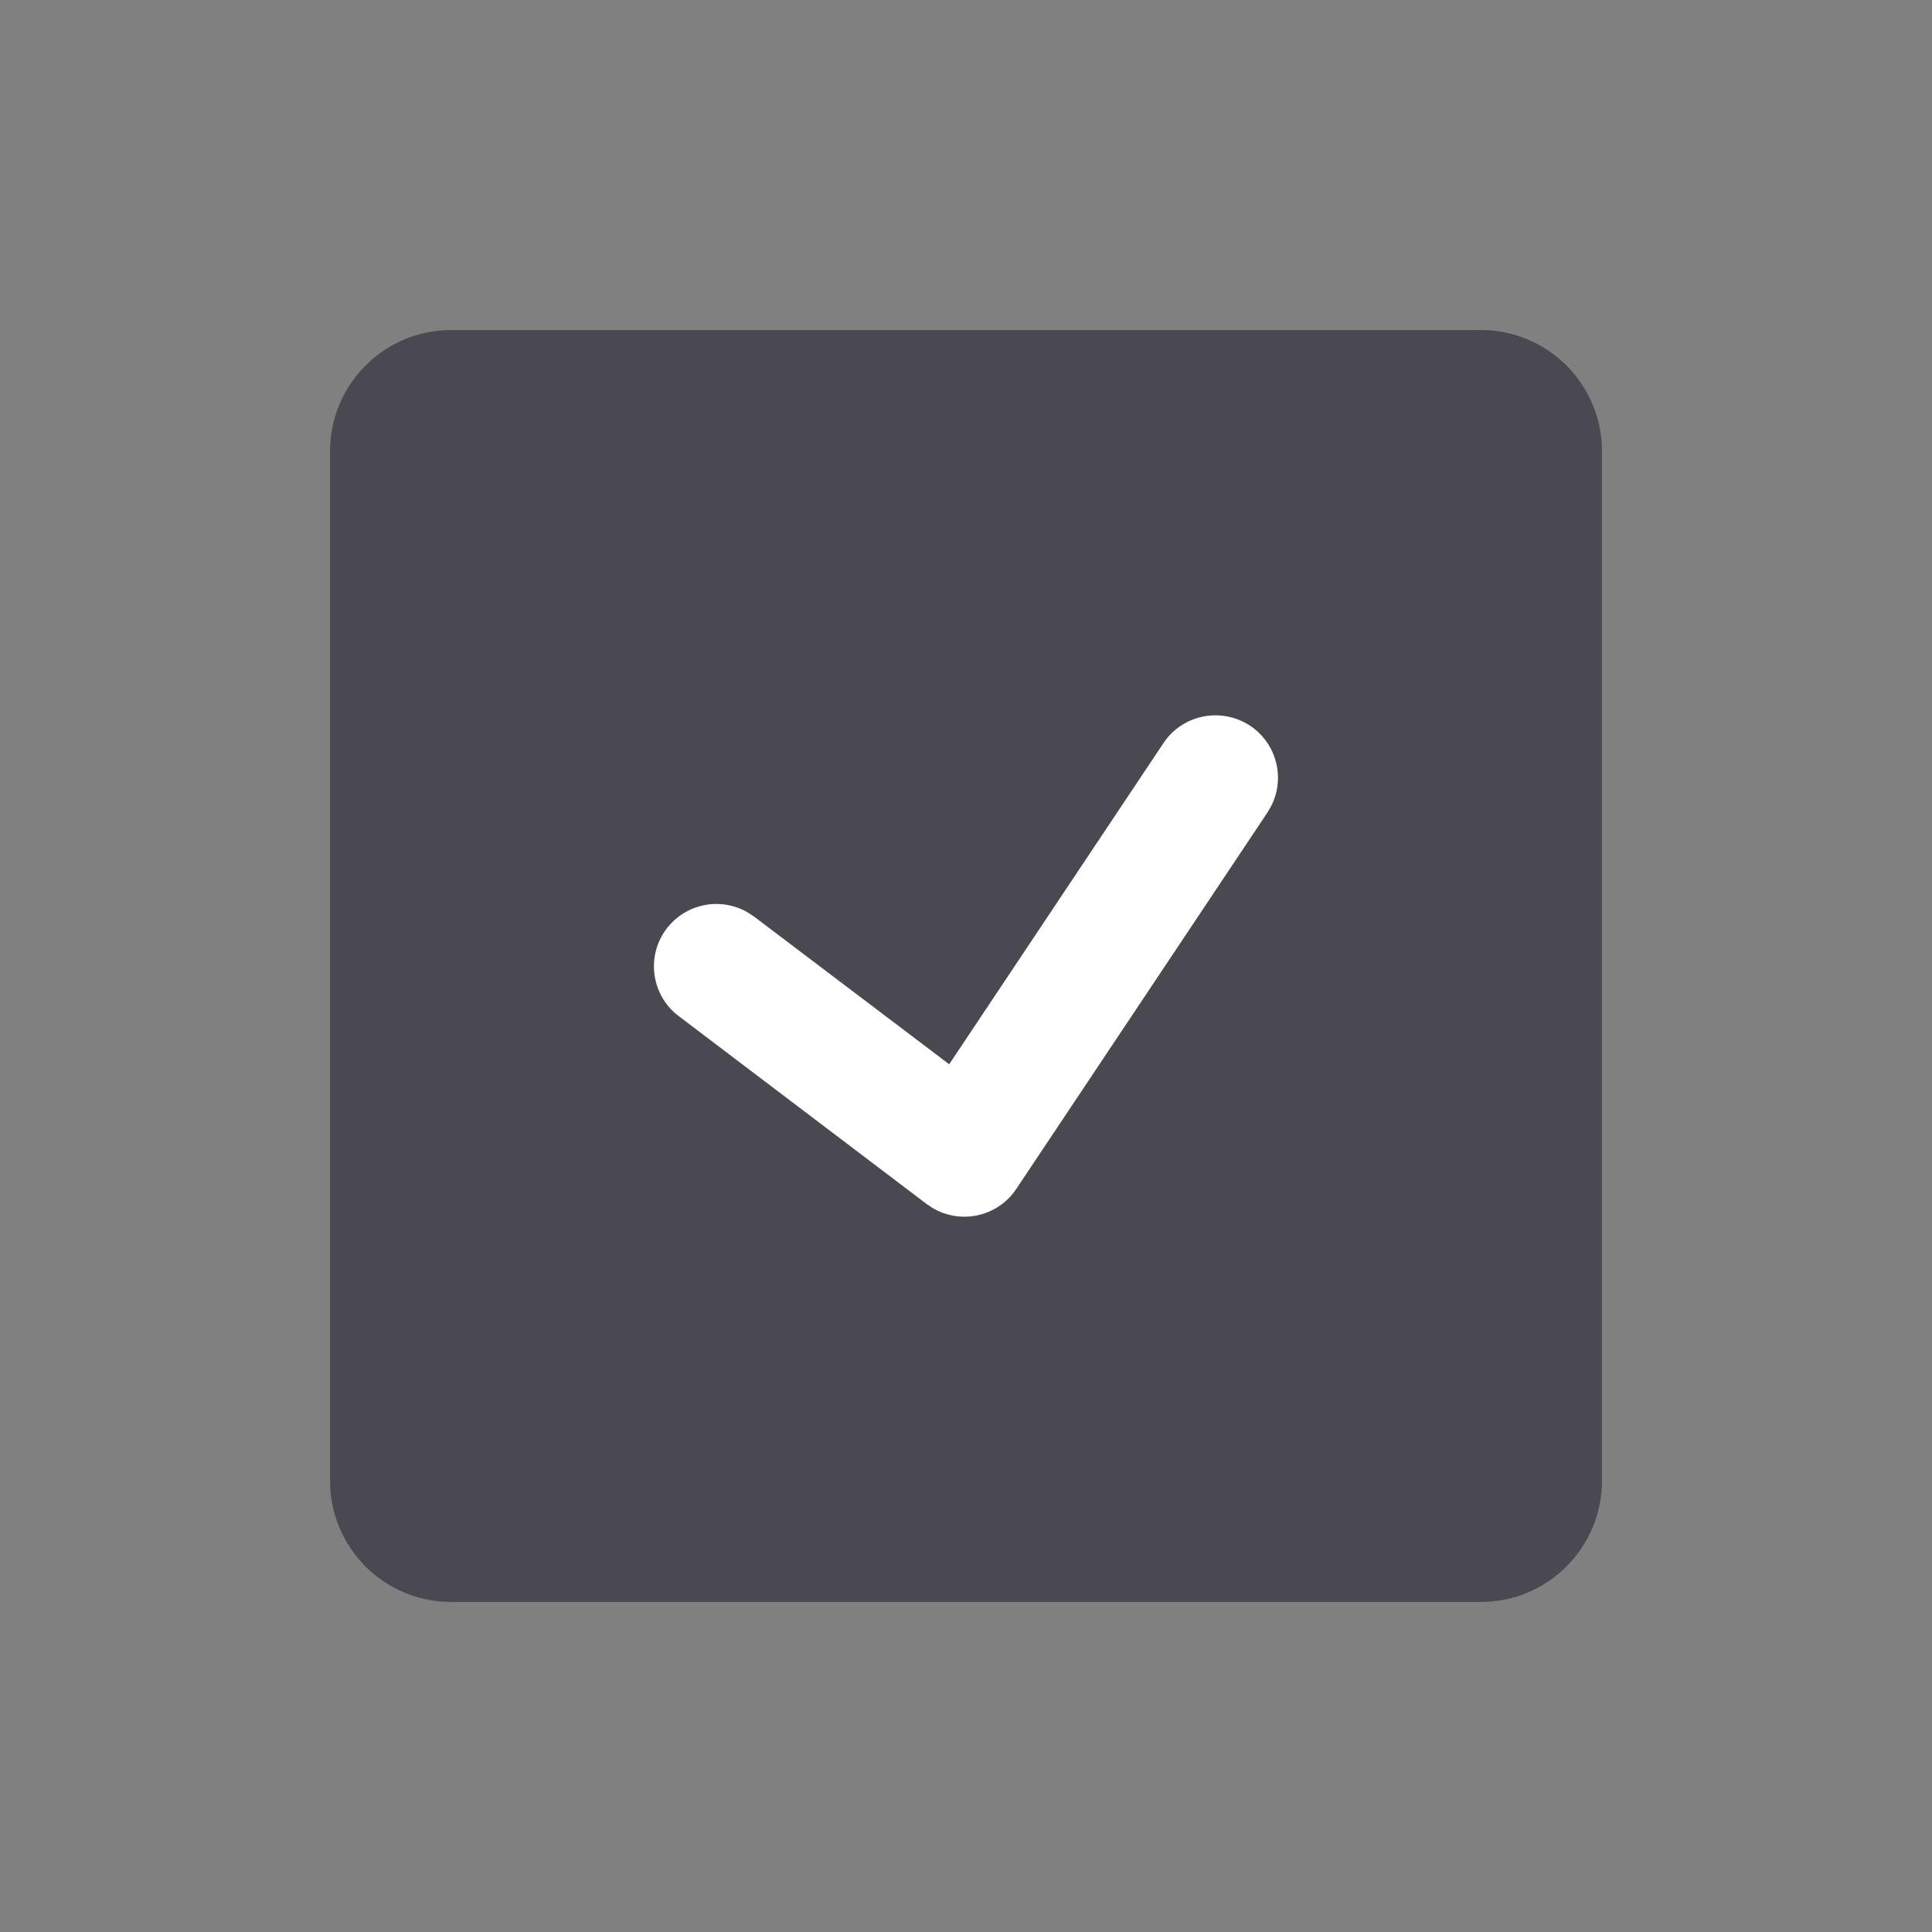 <?xml version="1.0" encoding="utf-8"?>
<!-- Generator: Adobe Illustrator 16.0.0, SVG Export Plug-In . SVG Version: 6.00 Build 0)  -->
<!DOCTYPE svg PUBLIC "-//W3C//DTD SVG 1.1//EN" "http://www.w3.org/Graphics/SVG/1.1/DTD/svg11.dtd">
<svg version="1.1" id="Calque_1" xmlns="http://www.w3.org/2000/svg" xmlns:xlink="http://www.w3.org/1999/xlink" x="0px" y="0px"
	 width="30px" height="30px" viewBox="0 0 30 30" enable-background="new 0 0 30 30" xml:space="preserve">
<rect x="0" y="0" width="30" height="30" fill="#808080" stroke="none"/>
<path fill="#4A4851" d="M22.996,5.125H7.004c-1.036,0-1.879,0.843-1.879,1.879v15.992c0,1.036,0.843,1.879,1.879,1.879h15.992
	c1.036,0,1.879-0.843,1.879-1.879V7.004C24.875,5.968,24.032,5.125,22.996,5.125z"/>
<g id="v2---Clients-_x2F_-Details-_x2F_-Administrators">
	<g id="BackOffice---MyCEVA-Guidelines---ICONS" transform="translate(-949, -229)">
		<path id="Path-5-Copy-2" fill="#FFFFFF" d="M967.066,240.539c0.297-0.445,0.897-0.565,1.347-0.269
			c0.413,0.276,0.547,0.815,0.325,1.248l-0.057,0.098l-3.899,5.844c-0.288,0.433-0.858,0.556-1.295,0.301l-0.098-0.065l-3.85-2.918
			c-0.427-0.321-0.511-0.934-0.188-1.357c0.299-0.394,0.84-0.496,1.258-0.254l0.102,0.067l3.028,2.292L967.066,240.539z"/>
	</g>
</g>
</svg>
